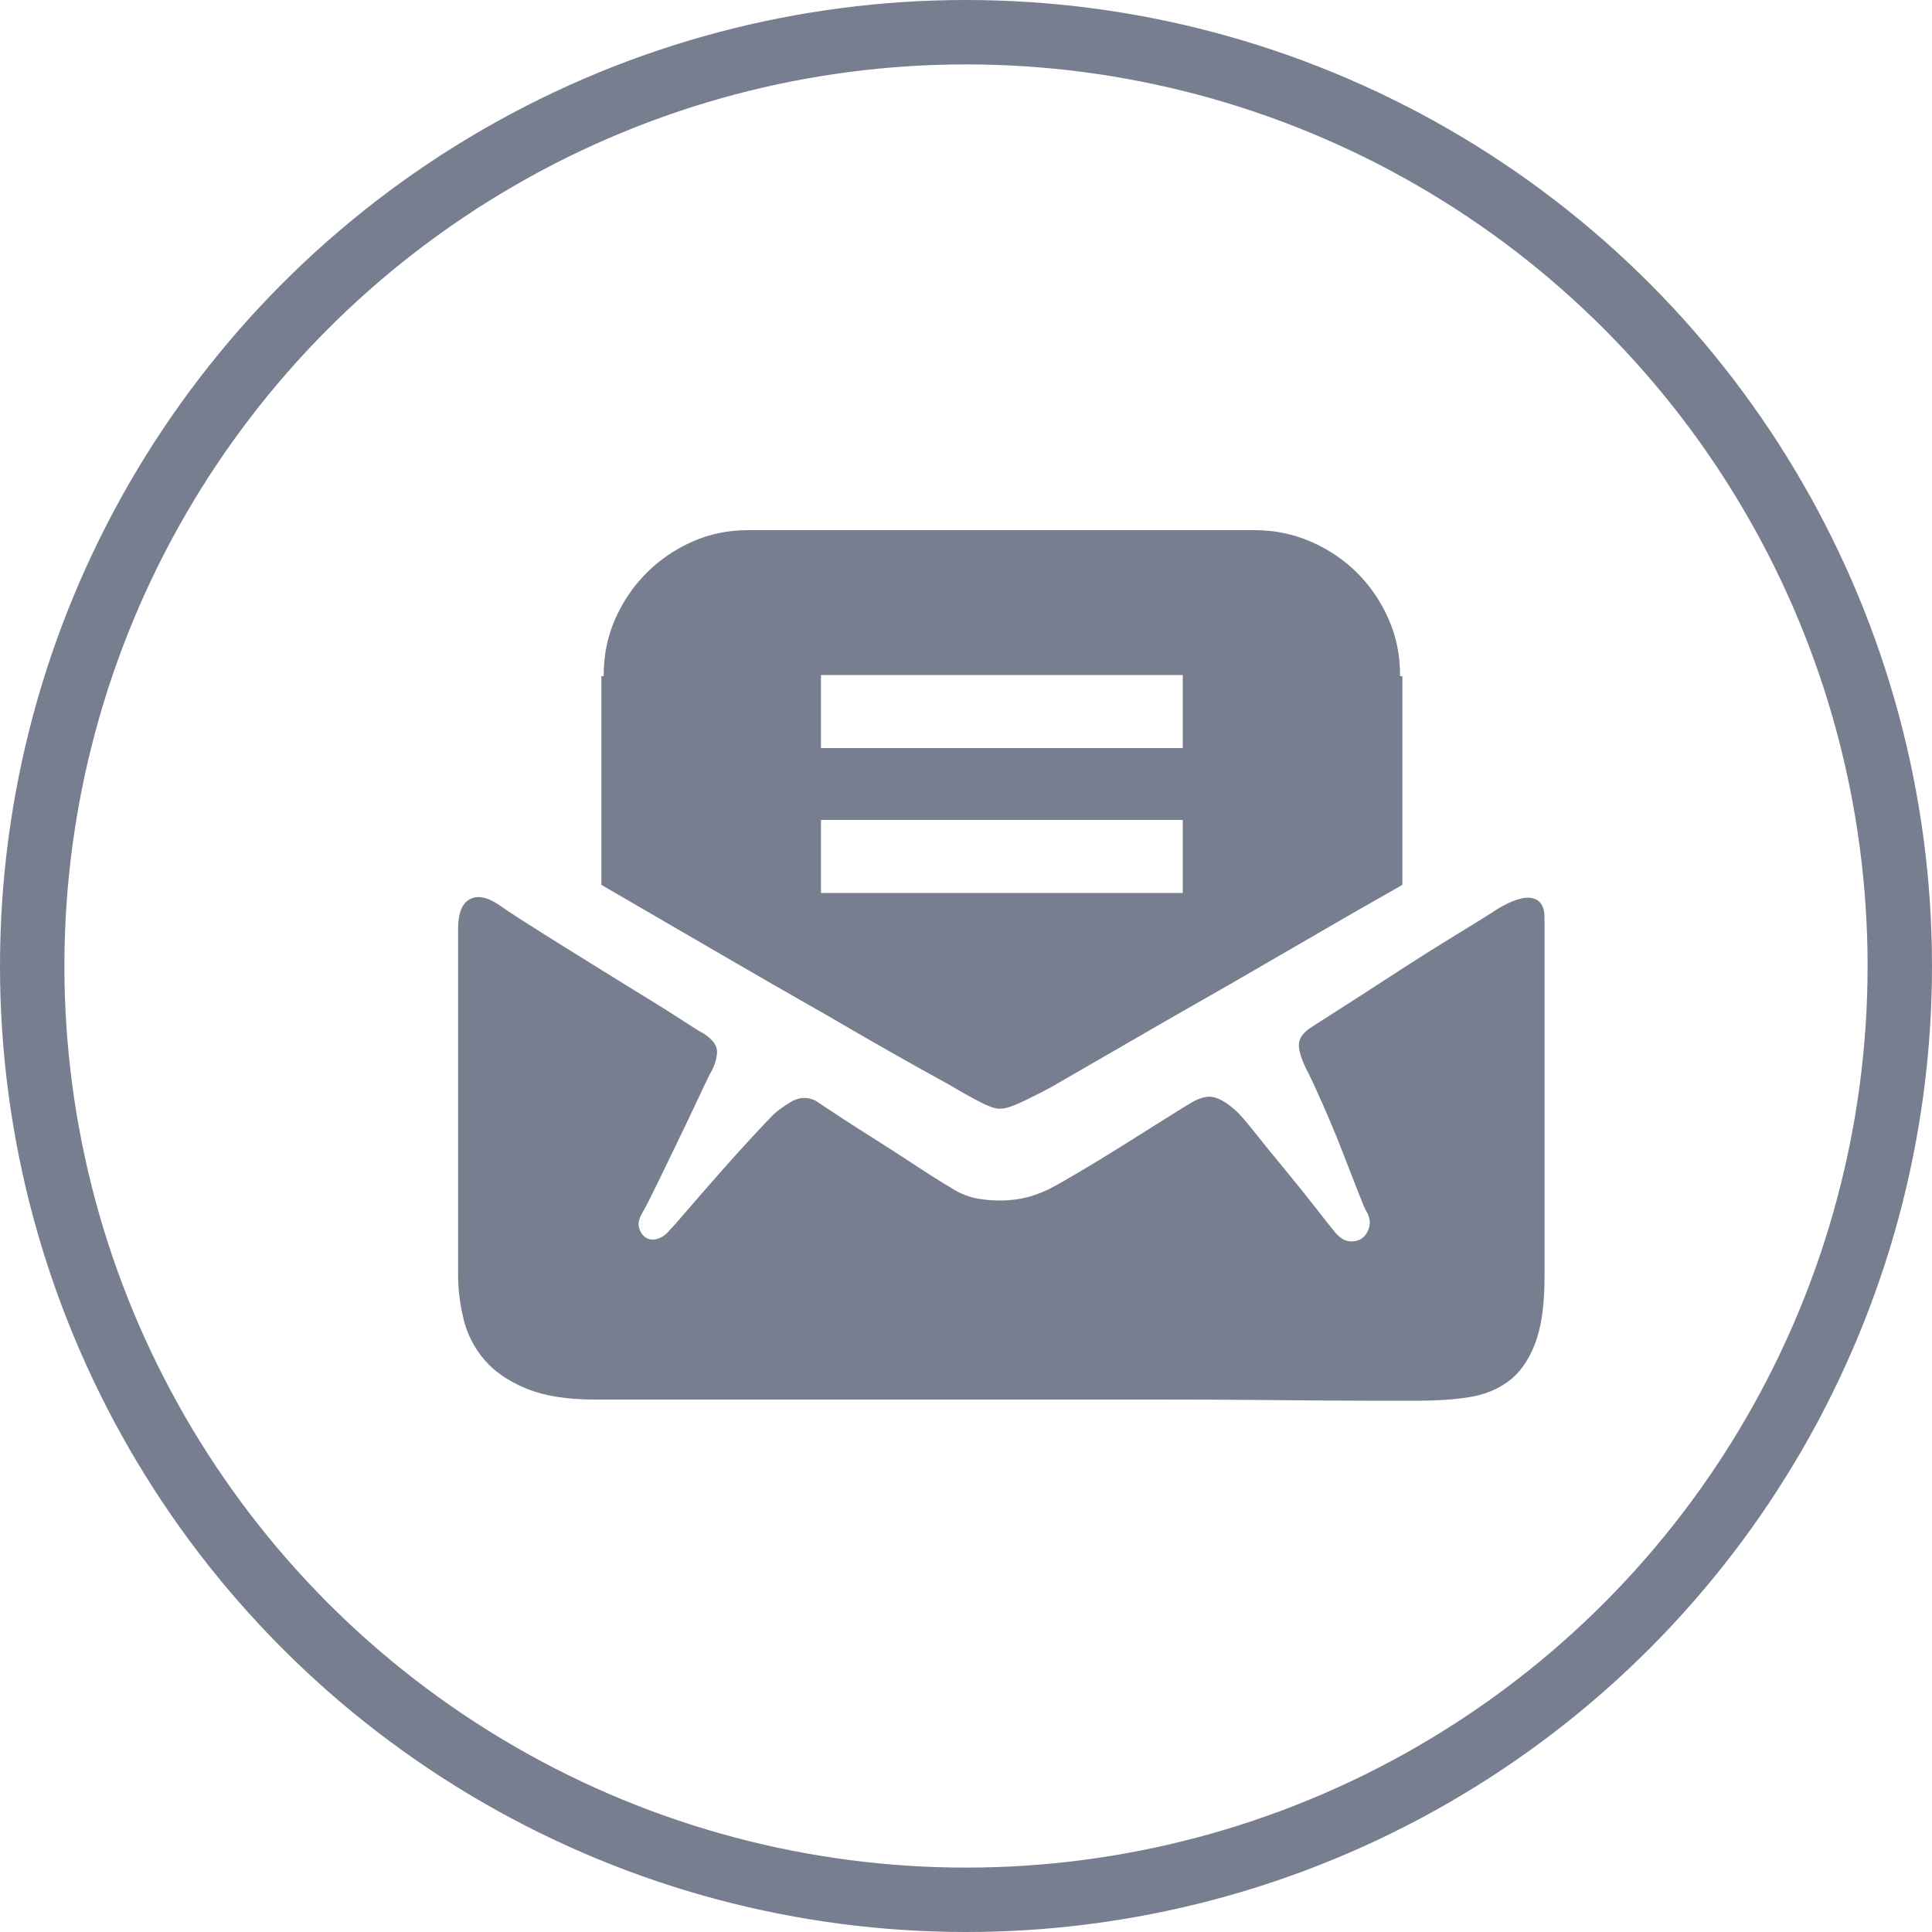 <svg width="30" height="30" viewBox="0 0 30 30" fill="none" xmlns="http://www.w3.org/2000/svg">
<g id="Group 226">
<circle id="Ellipse 5" cx="15" cy="15" r="14.5" stroke="#777E90"/>
<g id="&#230;&#137;&#147;&#229;&#188;&#128;&#228;&#191;&#161;&#230;&#129;&#175; 1">
<path id="Vector" d="M23.247 14.118C23.487 13.974 23.669 13.917 23.795 13.947C23.921 13.977 23.983 14.076 23.983 14.244V19.842C23.983 20.274 23.933 20.619 23.831 20.877C23.729 21.135 23.591 21.327 23.418 21.453C23.244 21.579 23.041 21.66 22.808 21.696C22.574 21.732 22.32 21.75 22.045 21.75H21.255C20.86 21.75 20.385 21.747 19.828 21.741C19.272 21.735 18.653 21.732 17.971 21.732H15.871H13.753H11.815H10.236H9.231C8.8 21.732 8.447 21.675 8.172 21.561C7.896 21.447 7.681 21.3 7.526 21.12C7.37 20.94 7.262 20.733 7.202 20.499C7.143 20.265 7.113 20.022 7.113 19.77V14.424C7.113 14.184 7.173 14.031 7.292 13.965C7.412 13.899 7.561 13.926 7.741 14.046C7.789 14.082 7.896 14.154 8.064 14.262C8.231 14.37 8.426 14.493 8.647 14.631C8.869 14.769 9.105 14.916 9.356 15.072C9.607 15.228 9.841 15.372 10.056 15.504C10.271 15.636 10.457 15.753 10.613 15.855C10.768 15.957 10.87 16.02 10.918 16.044C11.073 16.14 11.145 16.245 11.133 16.359C11.121 16.473 11.085 16.578 11.025 16.674C10.977 16.77 10.906 16.92 10.81 17.124C10.714 17.328 10.613 17.541 10.505 17.763C10.397 17.985 10.295 18.195 10.2 18.393C10.104 18.591 10.032 18.732 9.984 18.816C9.925 18.912 9.904 18.993 9.922 19.059C9.939 19.125 9.972 19.176 10.02 19.212C10.068 19.248 10.128 19.257 10.2 19.239C10.271 19.221 10.337 19.176 10.397 19.104C10.433 19.068 10.526 18.963 10.675 18.789C10.825 18.615 10.989 18.426 11.169 18.222C11.348 18.018 11.519 17.829 11.68 17.655C11.842 17.481 11.947 17.37 11.994 17.322C12.054 17.262 12.147 17.193 12.273 17.115C12.398 17.037 12.527 17.028 12.659 17.088C12.73 17.136 12.853 17.217 13.026 17.331C13.2 17.445 13.391 17.568 13.601 17.7C13.81 17.832 14.02 17.967 14.229 18.105C14.438 18.243 14.615 18.354 14.758 18.438C14.902 18.534 15.055 18.594 15.216 18.618C15.377 18.642 15.53 18.648 15.674 18.636C15.817 18.624 15.949 18.597 16.069 18.555C16.188 18.513 16.278 18.474 16.338 18.438C16.41 18.402 16.547 18.324 16.75 18.204C16.954 18.084 17.175 17.949 17.415 17.799C17.654 17.649 17.878 17.508 18.088 17.376C18.297 17.244 18.444 17.154 18.527 17.106C18.659 17.034 18.773 17.013 18.868 17.043C18.964 17.073 19.066 17.136 19.173 17.232C19.221 17.268 19.317 17.376 19.461 17.556C19.604 17.736 19.763 17.931 19.936 18.141C20.11 18.351 20.271 18.552 20.421 18.744C20.57 18.936 20.675 19.068 20.735 19.14C20.807 19.224 20.881 19.269 20.959 19.275C21.037 19.281 21.103 19.263 21.157 19.221C21.21 19.179 21.246 19.119 21.264 19.041C21.282 18.963 21.261 18.876 21.201 18.78C21.177 18.732 21.13 18.615 21.058 18.429C20.986 18.243 20.905 18.036 20.816 17.808C20.726 17.58 20.633 17.358 20.537 17.142C20.442 16.926 20.37 16.77 20.322 16.674C20.226 16.494 20.175 16.35 20.169 16.242C20.163 16.134 20.226 16.038 20.358 15.954C20.394 15.93 20.543 15.834 20.807 15.666C21.07 15.498 21.363 15.309 21.686 15.099C22.009 14.889 22.323 14.691 22.628 14.505C22.933 14.319 23.14 14.19 23.247 14.118ZM15.548 17.214C15.488 17.226 15.386 17.196 15.243 17.124C15.099 17.052 14.938 16.962 14.758 16.854C14.124 16.506 13.49 16.146 12.856 15.774C12.306 15.462 11.716 15.123 11.088 14.757C10.46 14.391 9.877 14.052 9.338 13.74V10.5H9.374V10.482C9.374 10.17 9.434 9.879 9.554 9.609C9.673 9.339 9.835 9.102 10.038 8.898C10.242 8.694 10.478 8.532 10.747 8.412C11.016 8.292 11.306 8.232 11.617 8.232H19.479C19.79 8.232 20.083 8.292 20.358 8.412C20.633 8.532 20.872 8.694 21.076 8.898C21.279 9.102 21.441 9.339 21.56 9.609C21.68 9.879 21.74 10.17 21.74 10.482V10.5H21.776V13.74C21.225 14.052 20.636 14.391 20.008 14.757C19.38 15.123 18.791 15.462 18.24 15.774C17.594 16.146 16.96 16.512 16.338 16.872C16.23 16.932 16.089 17.004 15.916 17.088C15.742 17.172 15.62 17.214 15.548 17.214ZM12.748 11.616H18.366V10.482H12.748V11.616ZM12.748 13.866H18.366V12.732H12.748V13.866Z" fill="#777E90"/>
</g>
</g>
</svg>
